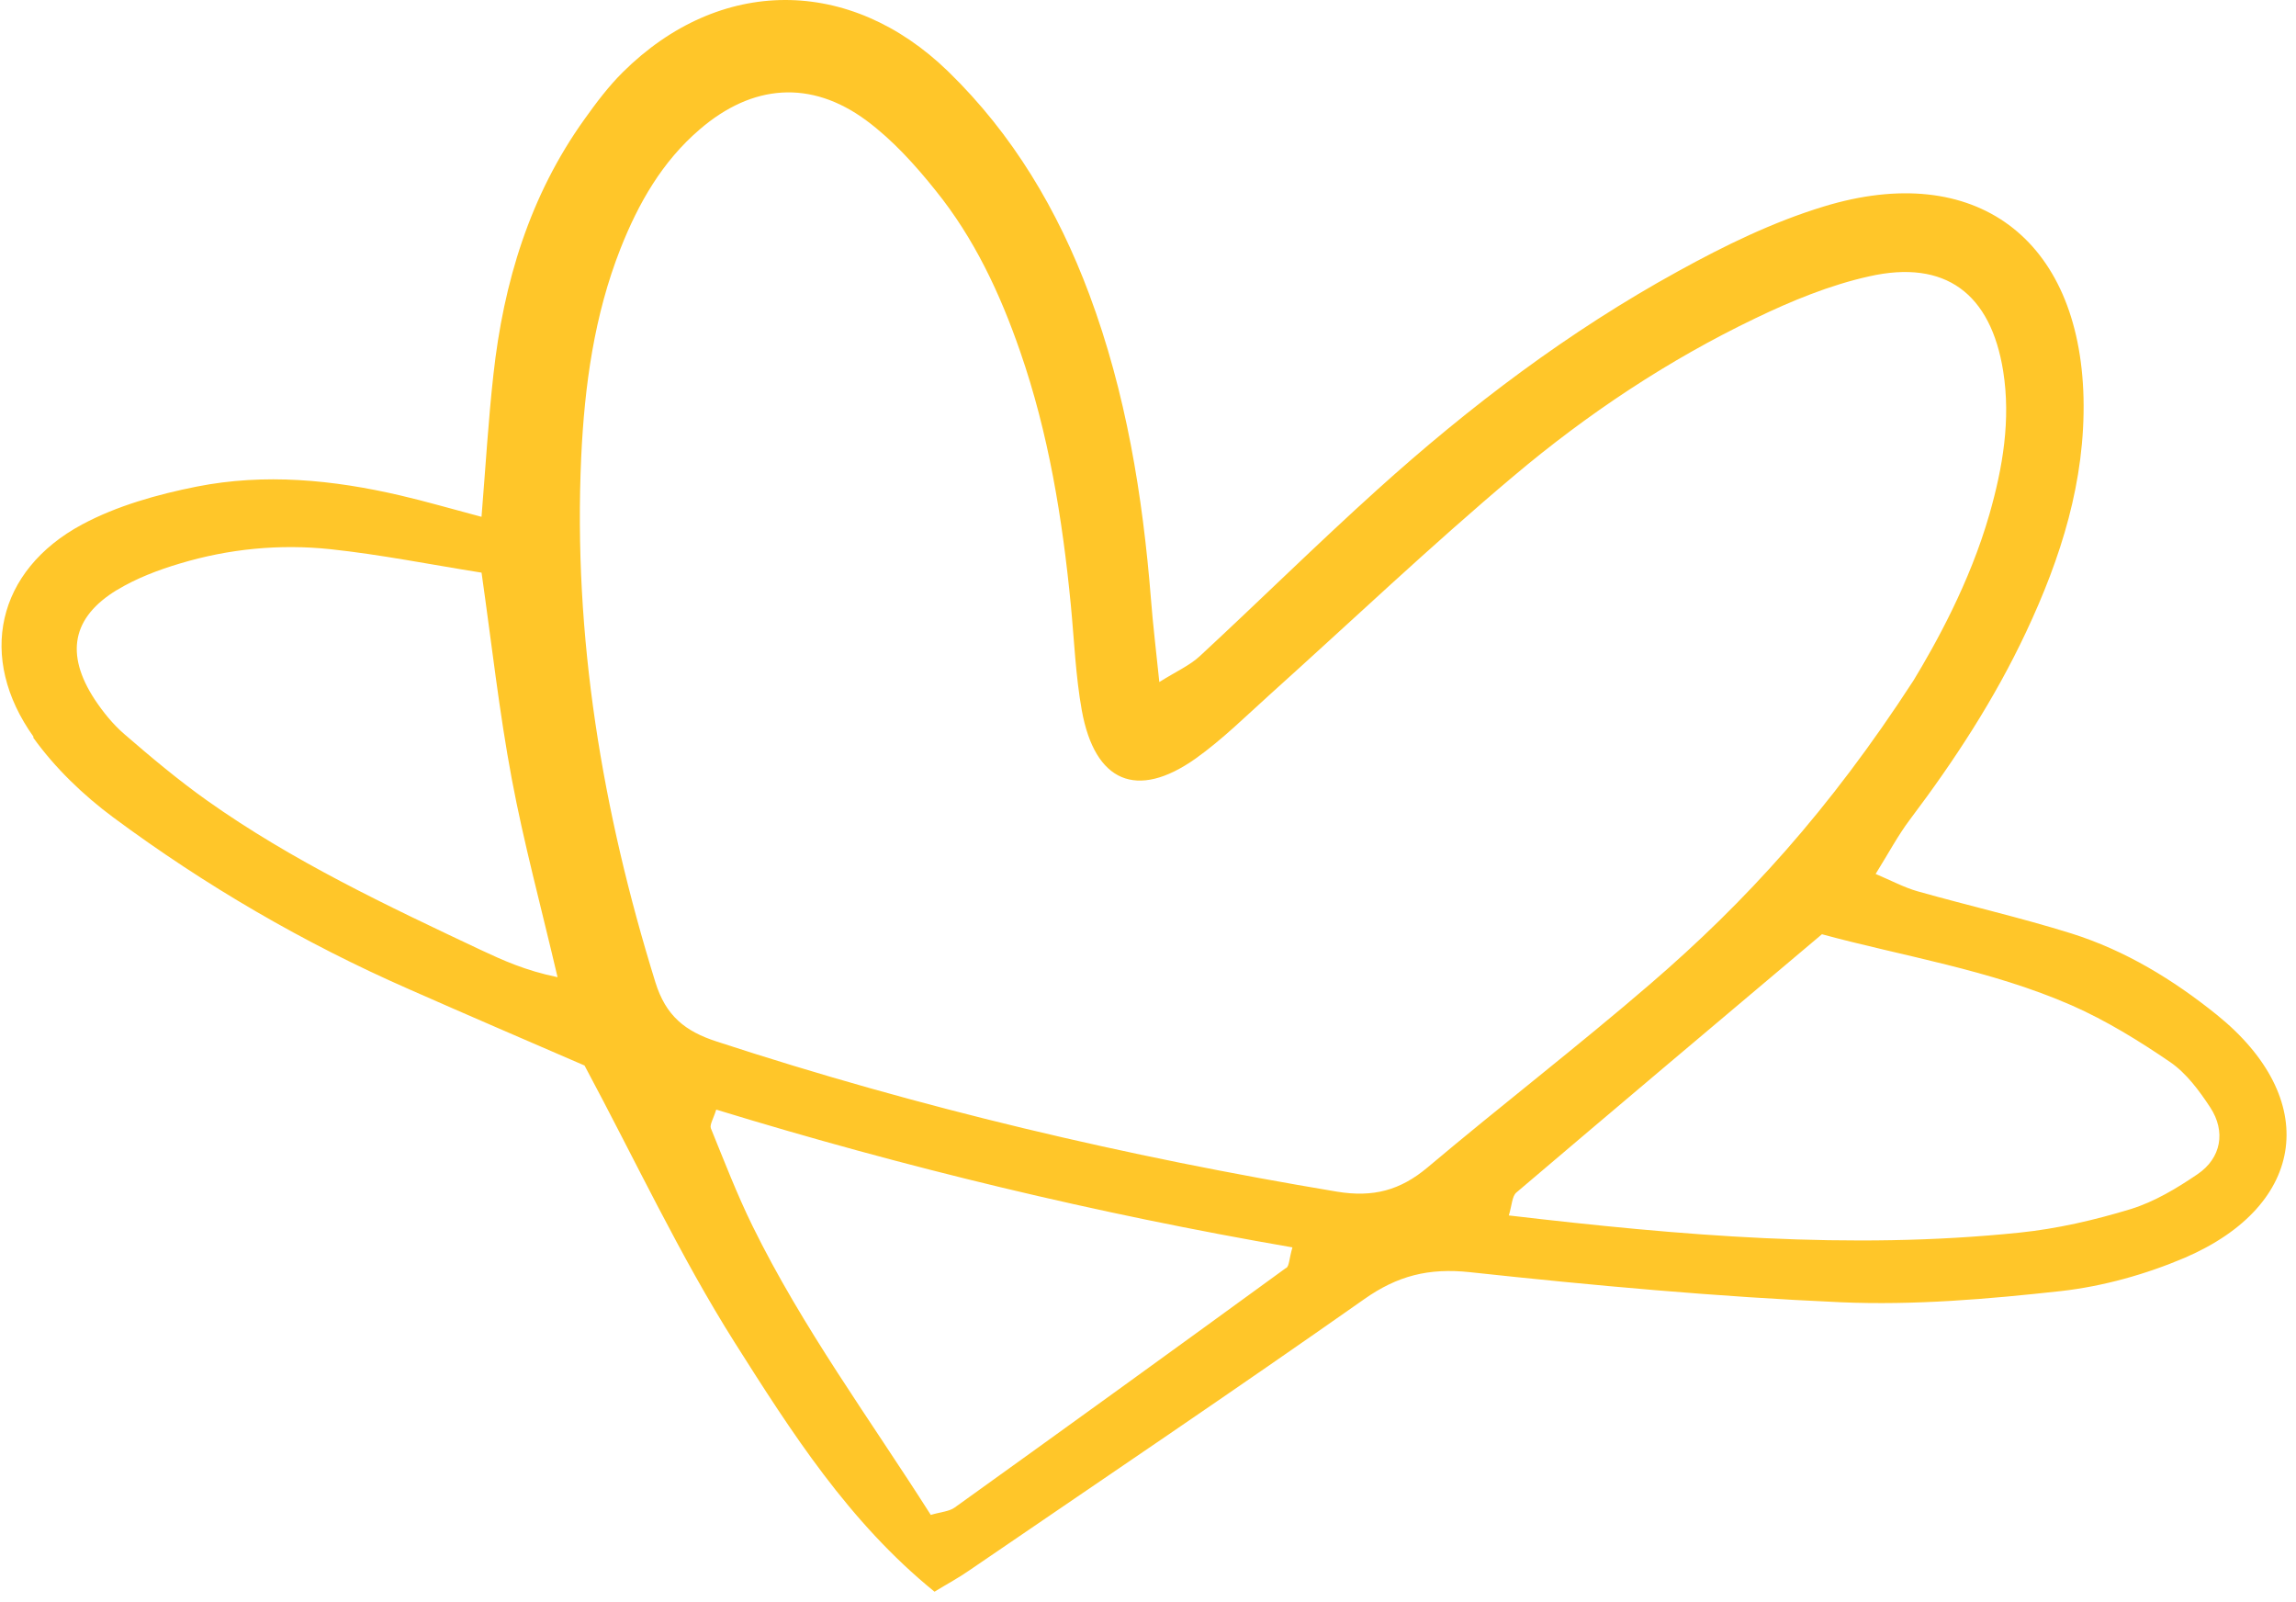 <svg width="129" height="90" viewBox="0 0 129 90" fill="none" xmlns="http://www.w3.org/2000/svg">
<path d="M1.861 41.425C3.076 43.125 4.674 44.663 6.358 45.912C11.524 49.743 17.065 52.971 22.958 55.558C26.34 57.052 29.742 58.512 32.842 59.854C35.712 65.212 38.188 70.525 41.297 75.443C44.462 80.442 47.693 85.507 52.506 89.412C53.269 88.945 53.883 88.62 54.451 88.22C61.856 83.16 69.307 78.141 76.645 72.981C78.516 71.66 80.278 71.215 82.586 71.463C89.519 72.212 96.475 72.846 103.436 73.153C107.542 73.331 111.699 72.975 115.797 72.524C118.167 72.257 120.58 71.58 122.779 70.641C129.633 67.677 130.381 61.71 124.556 57.009C122.1 55.031 119.411 53.391 116.387 52.438C113.538 51.547 110.618 50.882 107.743 50.069C106.981 49.854 106.259 49.463 105.382 49.093C106.106 47.93 106.636 46.929 107.313 46.031C109.811 42.721 112.066 39.272 113.833 35.508C115.797 31.335 117.168 27.017 117.062 22.344C116.841 13.394 110.978 8.999 102.465 11.601C99.631 12.463 96.892 13.796 94.286 15.236C88.144 18.608 82.575 22.82 77.378 27.512C73.993 30.564 70.745 33.772 67.405 36.863C66.85 37.377 66.119 37.699 65.136 38.312C64.946 36.462 64.775 35.071 64.668 33.673C64.202 27.822 63.264 22.065 61.203 16.54C59.437 11.811 56.916 7.555 53.269 4.01C47.748 -1.35 40.426 -1.34 34.987 4.061C34.185 4.857 33.492 5.78 32.835 6.702C29.765 10.987 28.293 15.866 27.723 21.037C27.44 23.57 27.291 26.117 27.054 29.032C25.244 28.553 23.88 28.151 22.499 27.833C18.715 26.948 14.868 26.578 11.052 27.334C8.845 27.774 6.576 28.41 4.613 29.461C-0.188 32.043 -1.294 36.939 1.89 41.397L1.861 41.425ZM72.265 71.218C66.074 75.727 59.859 80.22 53.637 84.685C53.319 84.911 52.859 84.931 52.295 85.098C48.874 79.715 45.084 74.585 42.271 68.85C41.4 67.071 40.685 65.211 39.94 63.381C39.865 63.181 40.074 62.863 40.241 62.331C50.846 65.58 61.635 68.177 72.615 70.07C72.422 70.739 72.441 71.104 72.268 71.232L72.265 71.218ZM116.404 56.478C118.345 57.334 120.183 58.468 121.935 59.665C122.842 60.289 123.564 61.268 124.181 62.207C125.069 63.561 124.799 65.054 123.47 65.958C122.304 66.751 121.042 67.509 119.715 67.919C117.681 68.537 115.573 69.026 113.46 69.242C103.903 70.228 94.413 69.405 84.772 68.276C84.951 67.705 84.949 67.197 85.198 66.987C90.83 62.201 96.488 57.431 102.365 52.48C106.867 53.706 111.822 54.472 116.404 56.478ZM34.863 13.963C35.869 11.42 37.198 9.079 39.318 7.265C42.264 4.73 45.555 4.459 48.684 6.774C50.15 7.863 51.42 9.267 52.566 10.7C54.735 13.382 56.187 16.479 57.315 19.738C58.917 24.353 59.691 29.124 60.162 33.965C60.354 35.946 60.43 37.961 60.782 39.912C61.514 43.938 63.867 44.944 67.167 42.617C68.668 41.55 69.996 40.232 71.364 39C75.916 34.908 80.364 30.68 85.046 26.74C89.192 23.243 93.719 20.232 98.624 17.88C100.661 16.898 102.815 16.013 105.017 15.524C109.294 14.559 111.853 16.484 112.549 20.852C112.98 23.583 112.527 26.258 111.778 28.878C110.669 32.758 108.717 36.232 107.51 38.225C102.769 45.533 98.055 50.679 92.744 55.252C88.649 58.781 84.35 62.088 80.21 65.576C78.673 66.869 77.149 67.274 75.118 66.94C63.292 64.969 51.667 62.239 40.267 58.506C38.493 57.931 37.406 57.066 36.82 55.169C33.837 45.547 32.198 35.772 32.655 25.677C32.842 21.669 33.383 17.718 34.863 13.963ZM6.572 33.144C7.653 32.486 8.887 32.018 10.103 31.656C12.857 30.827 15.718 30.548 18.569 30.851C21.375 31.15 24.162 31.708 27.056 32.168C27.63 36.201 28.05 40.009 28.754 43.758C29.428 47.348 30.389 50.892 31.326 54.892C29.519 54.521 28.244 53.938 27.022 53.366C21.731 50.871 16.432 48.37 11.643 44.975C10.018 43.821 8.485 42.536 6.977 41.231C6.341 40.682 5.79 39.997 5.322 39.293C3.656 36.747 4.039 34.676 6.577 33.136L6.572 33.144Z" fill="#FFC629"/>
</svg>
